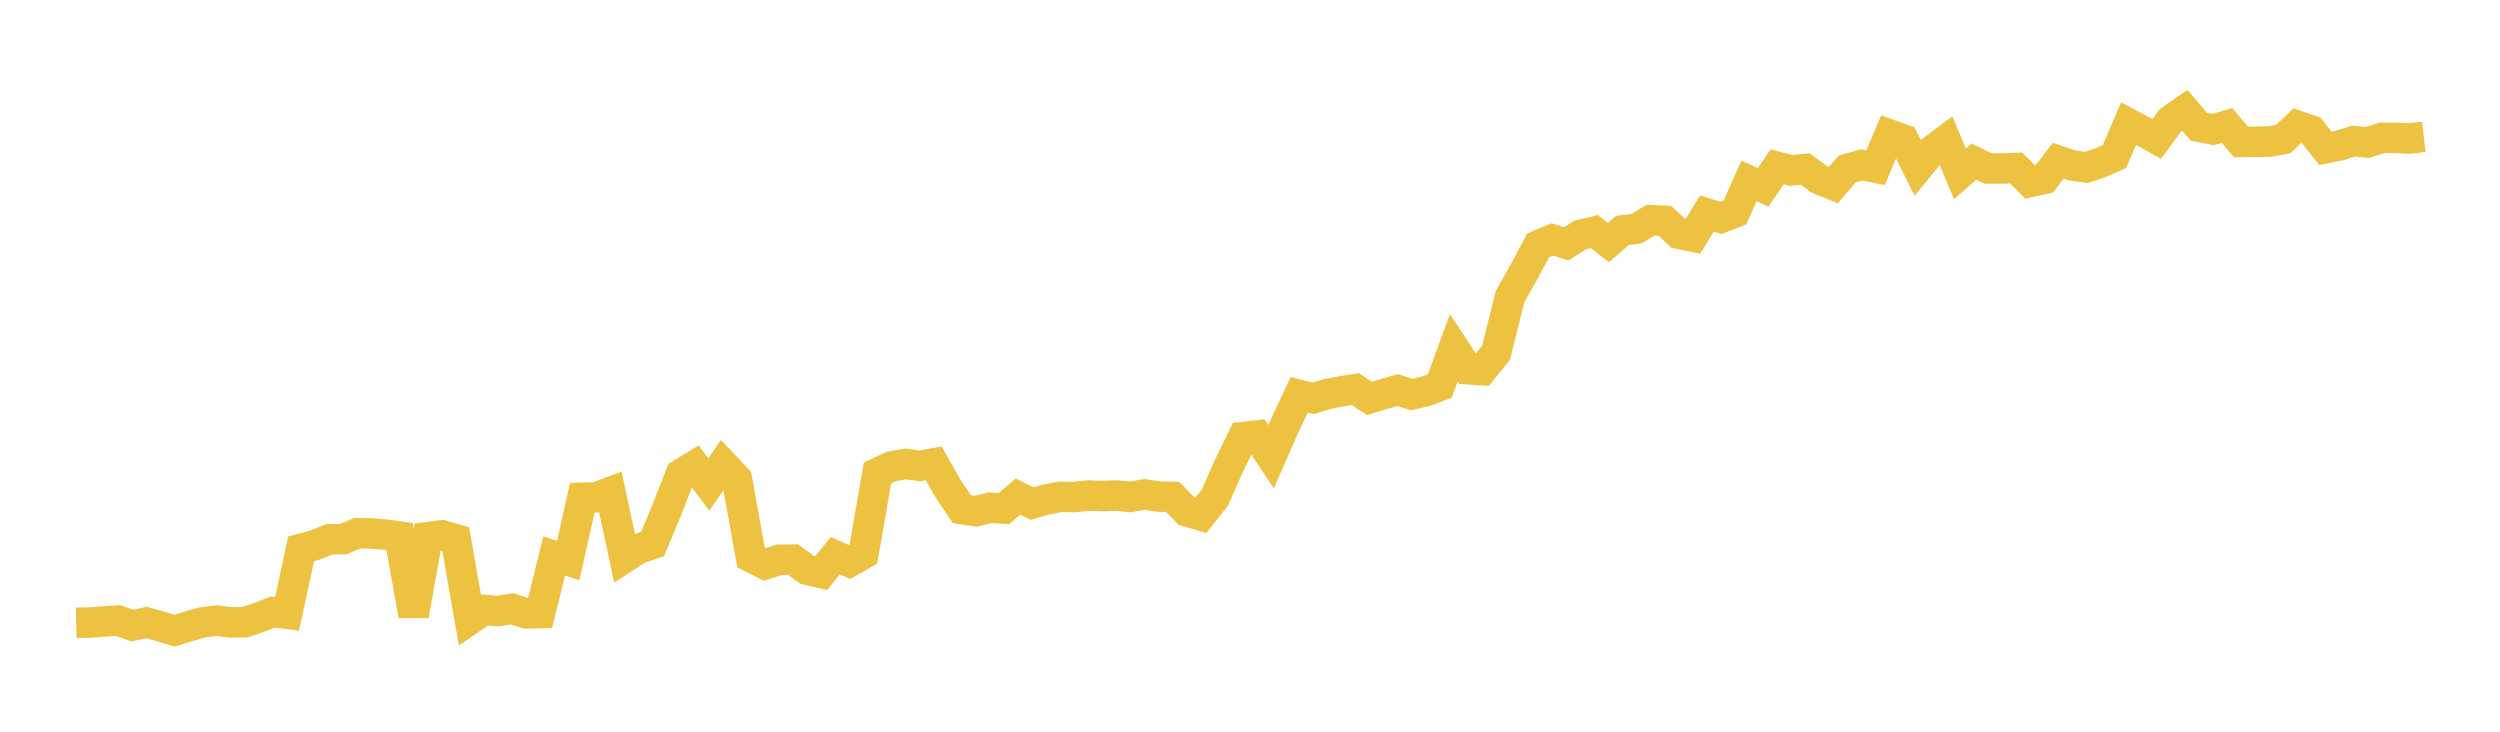 <svg width="164" height="48" xmlns="http://www.w3.org/2000/svg" xmlns:xlink="http://www.w3.org/1999/xlink"><path fill="none" stroke="rgb(237,194,64)" stroke-width="2" d="M5,40.855L5.922,40.838L6.844,40.767L7.766,40.71L8.689,41.045L9.611,40.835L10.533,41.094L11.455,41.375L12.377,41.086L13.299,40.823L14.222,40.716L15.144,40.83L16.066,40.816L16.988,40.503L17.91,40.151L18.832,40.266L19.754,35.999L20.677,35.753L21.599,35.379L22.521,35.369L23.443,34.978L24.365,34.996L25.287,35.071L26.21,35.199L27.132,40.372L28.054,35.239L28.976,35.116L29.898,35.374L30.82,40.642L31.743,40.009L32.665,40.086L33.587,39.938L34.509,40.239L35.431,40.215L36.353,36.472L37.275,36.772L38.198,32.654L39.12,32.626L40.042,32.28L40.964,36.592L41.886,35.998L42.808,35.69L43.731,33.484L44.653,31.107L45.575,30.546L46.497,31.786L47.419,30.446L48.341,31.431L49.263,36.555L50.186,37.023L51.108,36.725L52.03,36.711L52.952,37.383L53.874,37.593L54.796,36.448L55.719,36.863L56.641,36.342L57.563,31.02L58.485,30.599L59.407,30.438L60.329,30.56L61.251,30.398L62.174,32.02L63.096,33.397L64.018,33.538L64.94,33.31L65.862,33.363L66.784,32.576L67.707,33.035L68.629,32.771L69.551,32.591L70.473,32.607L71.395,32.507L72.317,32.543L73.24,32.506L74.162,32.6L75.084,32.435L76.006,32.571L76.928,32.6L77.85,33.54L78.772,33.816L79.695,32.643L80.617,30.56L81.539,28.671L82.461,28.567L83.383,29.96L84.305,27.865L85.228,25.904L86.15,26.13L87.072,25.843L87.994,25.671L88.916,25.528L89.838,26.139L90.76,25.856L91.683,25.586L92.605,25.883L93.527,25.67L94.449,25.319L95.371,22.814L96.293,24.222L97.216,24.286L98.138,23.15L99.06,19.457L99.982,17.821L100.904,16.092L101.826,15.709L102.749,15.995L103.671,15.412L104.593,15.192L105.515,15.909L106.437,15.116L107.359,15.002L108.281,14.439L109.204,14.483L110.126,15.335L111.048,15.521L111.97,14.008L112.892,14.297L113.814,13.937L114.737,11.867L115.659,12.296L116.581,10.941L117.503,11.18L118.425,11.085L119.347,11.769L120.269,12.139L121.192,11.073L122.114,10.819L123.036,11.003L123.958,8.826L124.88,9.161L125.802,11.014L126.725,9.888L127.647,9.197L128.569,11.401L129.491,10.6L130.413,11.055L131.335,11.054L132.257,11.02L133.18,11.945L134.102,11.739L135.024,10.544L135.946,10.858L136.868,10.984L137.79,10.675L138.713,10.267L139.635,8.107L140.557,8.597L141.479,9.116L142.401,7.866L143.323,7.233L144.246,8.319L145.168,8.496L146.09,8.229L147.012,9.318L147.934,9.299L148.856,9.288L149.778,9.126L150.701,8.249L151.623,8.563L152.545,9.726L153.467,9.542L154.389,9.261L155.311,9.344L156.234,9.049L157.156,9.046L158.078,9.087L159,8.977"></path></svg>